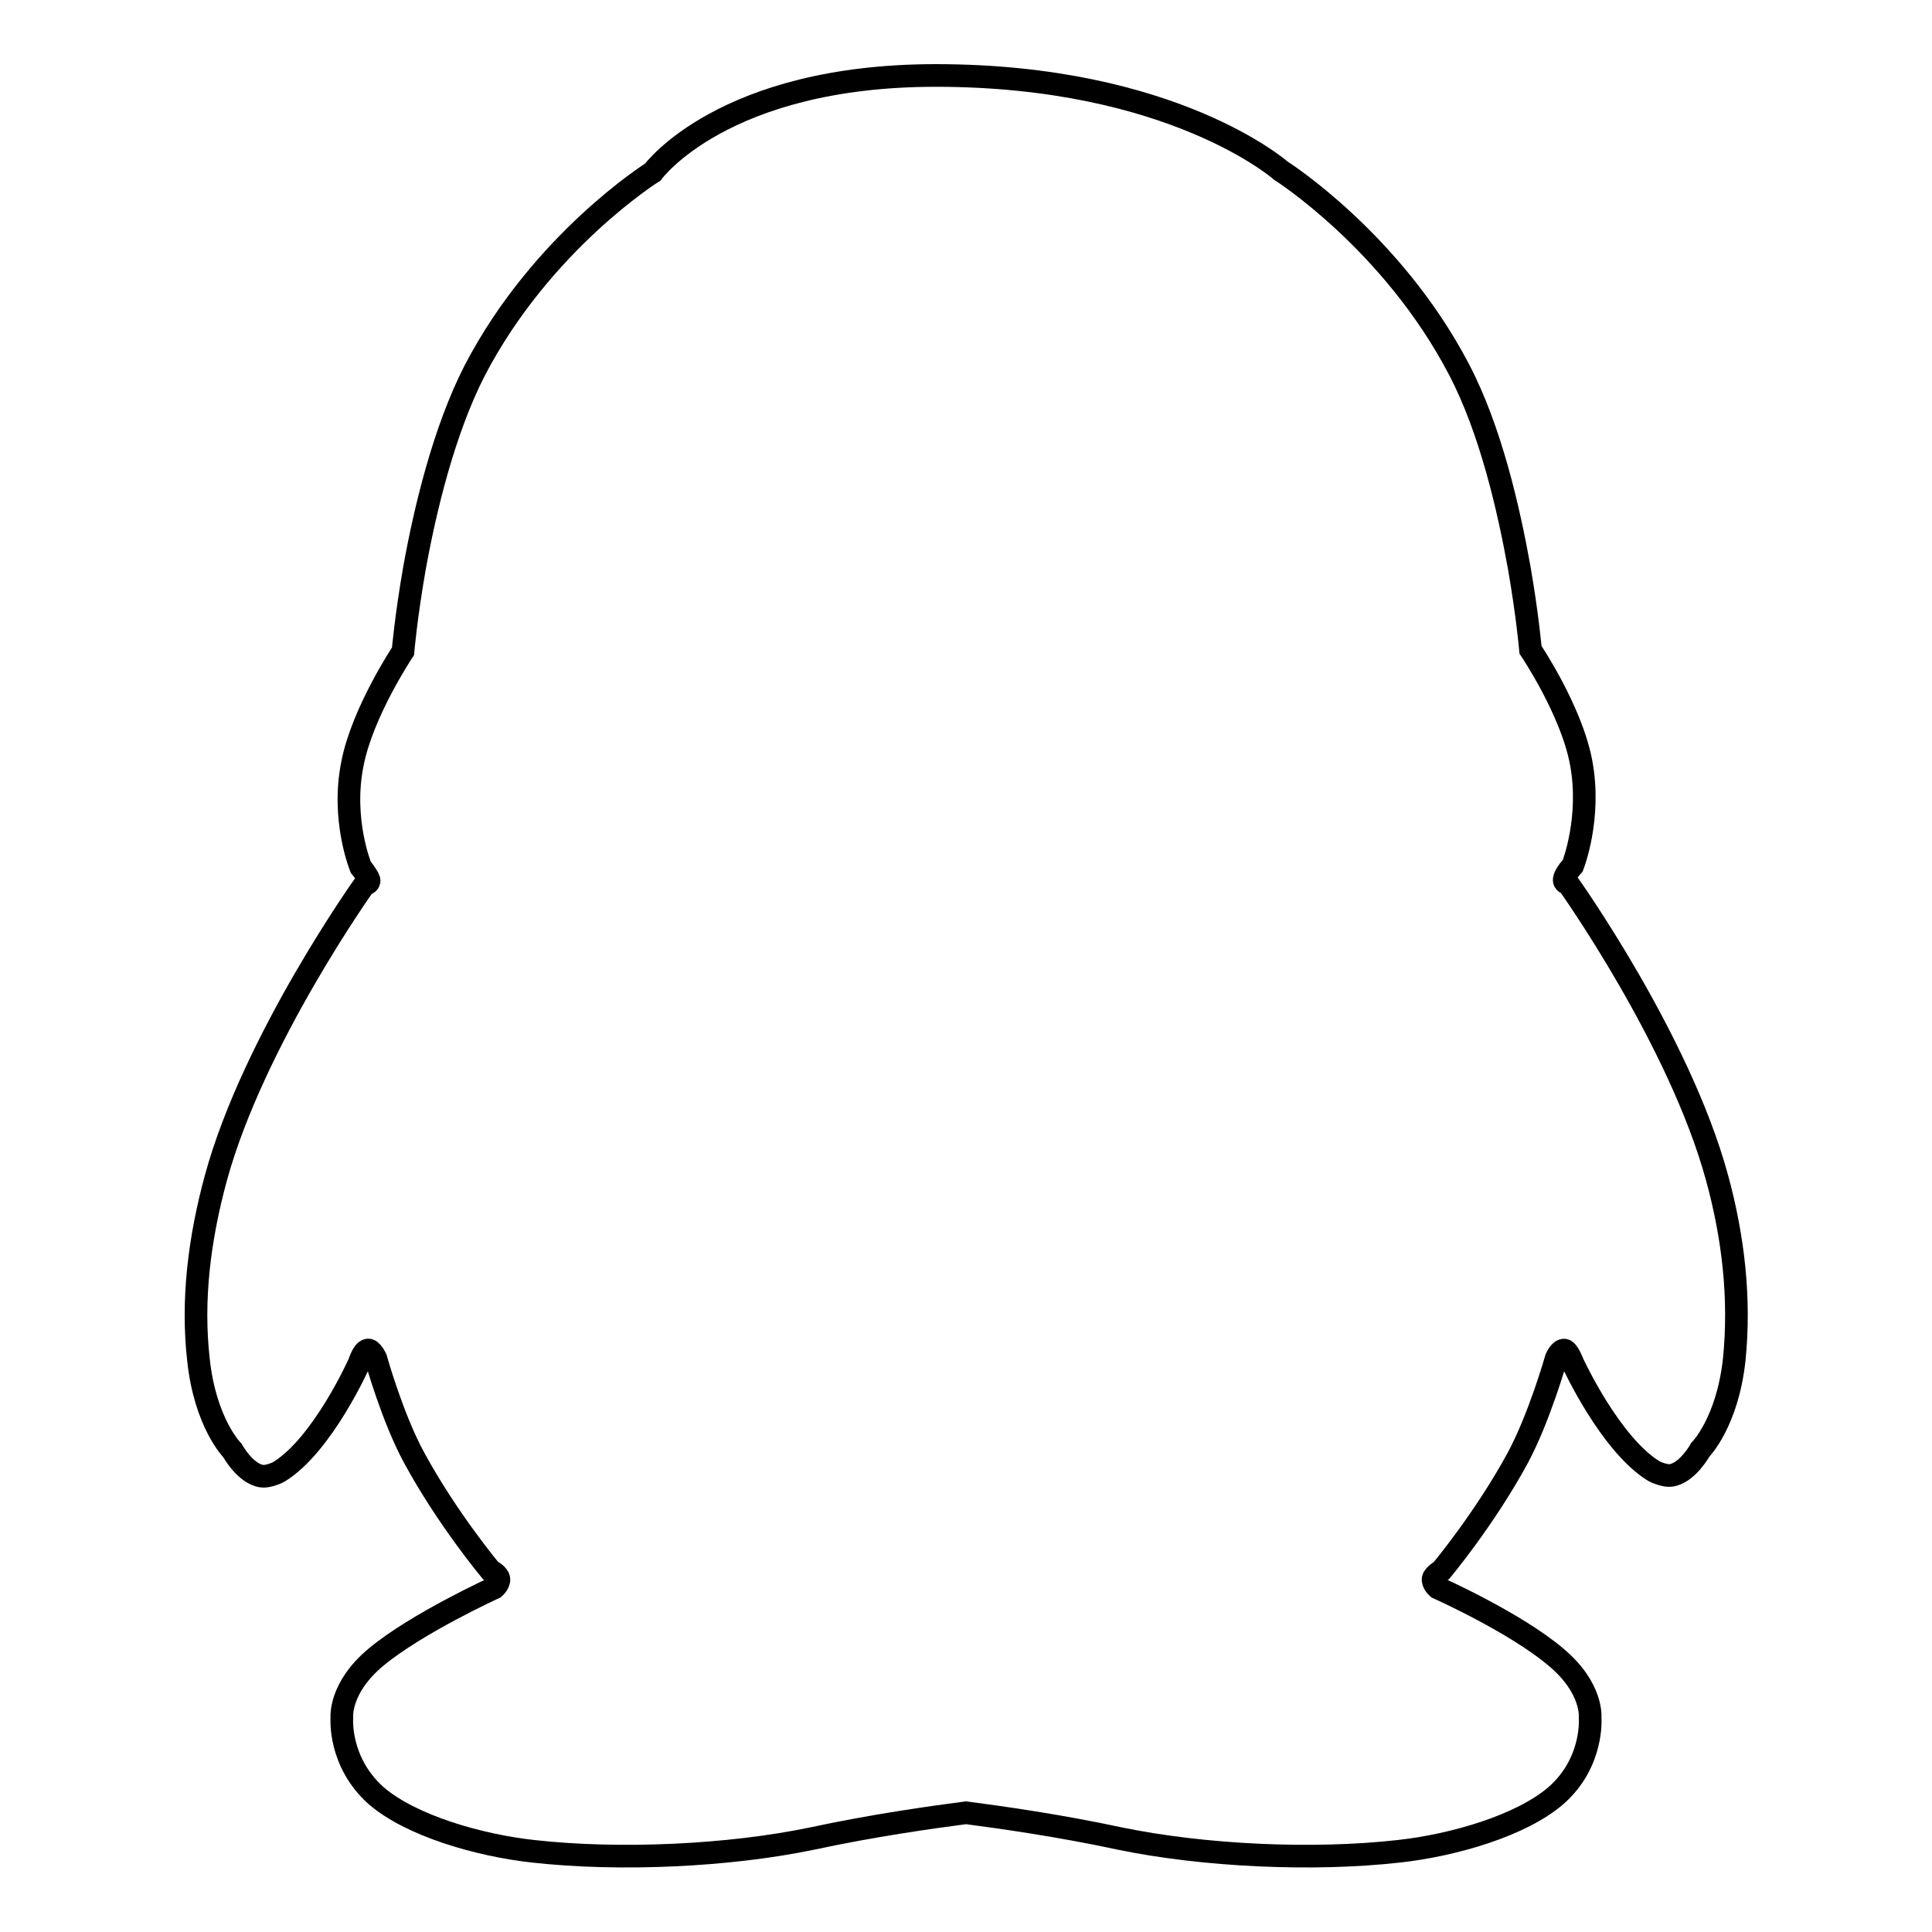 <?xml version="1.0" encoding="utf-8"?>
<!-- Svg Vector Icons : http://www.onlinewebfonts.com/icon -->
<!DOCTYPE svg PUBLIC "-//W3C//DTD SVG 1.1//EN" "http://www.w3.org/Graphics/SVG/1.1/DTD/svg11.dtd">
<svg version="1.1" xmlns="http://www.w3.org/2000/svg" xmlns:xlink="http://www.w3.org/1999/xlink" x="0px" y="0px" viewBox="0 0 256 256" enable-background="new 0 0 256 256" xml:space="preserve">
<g><g><path stroke-width="3" fill-opacity="0" stroke="#000000"  d="M207.8,117.1c0,0,14.7,20.6,19.7,38.9c2.2,8,3.1,16.1,2.3,24.1c-0.9,8.4-4.5,12-4.5,12s-1.7,3.1-3.9,3.4c-0.6,0.1-1.8-0.3-2.3-0.6c-5.8-3.6-10.7-14.3-10.7-14.3s-0.6-1.6-1.1-1.7c-0.6-0.1-1.1,1.1-1.1,1.1s-2.2,7.8-5.1,13.2c-4.4,8.1-10.1,14.9-10.1,14.9s-1,0.6-1.1,1.1c-0.1,0.6,0.6,1.2,0.6,1.2s10.3,4.6,15.7,9.2c4.9,4.1,4.5,8,4.5,8s0.5,5.9-4.5,10.3c-4.6,4-13.6,6.6-20.8,7.4c-11.5,1.3-26,0.6-37.1-1.7c-7.9-1.7-15.7-2.8-20.3-3.4c-4.6,0.6-12.4,1.7-20.3,3.4c-11,2.3-25.5,3-37.1,1.7c-7.2-0.8-16.2-3.4-20.8-7.4c-5-4.5-4.5-10.3-4.5-10.3s-0.4-3.9,4.5-8c5.4-4.5,15.7-9.2,15.7-9.2s0.7-0.6,0.6-1.2c-0.1-0.6-1.1-1.1-1.1-1.1s-5.7-6.8-10.1-14.9c-2.9-5.3-5.1-13.2-5.1-13.2s-0.6-1.3-1.1-1.1c-0.6,0.1-1.1,1.7-1.1,1.7S42.8,191.4,37,195c-0.5,0.3-1.7,0.7-2.3,0.6c-2.2-0.3-3.9-3.4-3.9-3.4s-3.6-3.6-4.5-12c-0.9-7.9,0.1-16,2.3-24.1c5-18.3,19.7-38.9,19.7-38.9s0.7-0.1,0.6-0.6c-0.2-0.6-1.1-1.7-1.1-1.7s-2.6-6.3-1.1-13.7c1.3-6.8,6.7-14.9,6.7-14.9s0.4-4.6,1.5-10.9c1.4-7.8,3.9-18.3,8-26.3c8.9-17.1,23.6-26.3,23.6-26.3S95.8,10,124,10c31.4,0,45.7,12.6,45.7,12.6s14.7,9.3,23.6,26.3c4.2,8,6.6,18.5,8,26.3c1.1,6.3,1.5,10.9,1.5,10.9s5.4,8,6.7,14.9c1.4,7.4-1.1,13.7-1.1,13.7s-1,1.1-1.1,1.7C207.1,117,207.8,117.1,207.8,117.1z"/></g></g>
</svg>